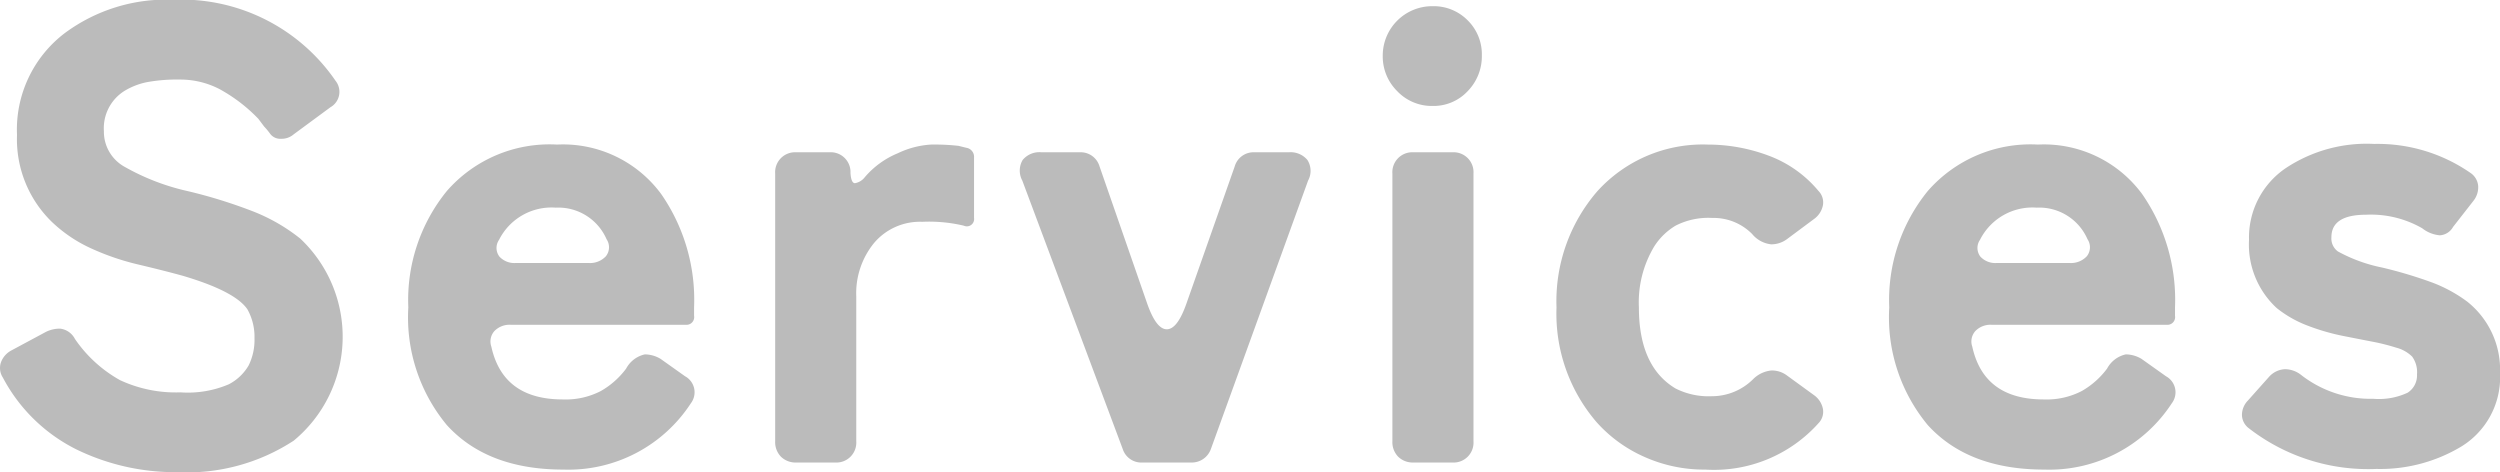 <svg xmlns="http://www.w3.org/2000/svg" width="155.375" height="29.344" viewBox="0 0 155.375 29.344">
  <defs>
    <style>
      .cls-1 {
        fill: #bbb;
        fill-rule: evenodd;
      }
    </style>
  </defs>
  <path id="enTit_Services.svg" class="cls-1" d="M20.32,731.51a8.375,8.375,0,0,0,.4-12.56,11.326,11.326,0,0,0-2.86-1.66,31.045,31.045,0,0,0-4.1-1.28,14.228,14.228,0,0,1-3.92-1.5,2.493,2.493,0,0,1-1.32-2.24,2.731,2.731,0,0,1,1.32-2.52,4.379,4.379,0,0,1,1.36-.52,10.427,10.427,0,0,1,2.06-.16,5.283,5.283,0,0,1,2.46.6,9.96,9.96,0,0,1,2.4,1.84l0.36,0.48a4.19,4.19,0,0,1,.38.46,0.787,0.787,0,0,0,.68.3,1.143,1.143,0,0,0,.78-0.28l2.28-1.68a1.1,1.1,0,0,0,.32-1.64,11.617,11.617,0,0,0-10.08-5.04,10.591,10.591,0,0,0-6.76,2.08,7.53,7.53,0,0,0-2.96,6.32,7.162,7.162,0,0,0,2.16,5.4,8.8,8.8,0,0,0,2.42,1.64,15.619,15.619,0,0,0,2.98,1.02q1.6,0.379,2.76.7,3.24,0.96,4,2.08a3.493,3.493,0,0,1,.44,1.78,3.605,3.605,0,0,1-.36,1.7,3.045,3.045,0,0,1-1.24,1.18,6.5,6.5,0,0,1-3,.5,8.2,8.2,0,0,1-3.76-.76,8.284,8.284,0,0,1-2.8-2.56,1.192,1.192,0,0,0-.92-0.64,1.943,1.943,0,0,0-.88.2l-2.16,1.16a1.372,1.372,0,0,0-.64.74,1.086,1.086,0,0,0,.12.94,10.431,10.431,0,0,0,4.56,4.46,14.013,14.013,0,0,0,6.28,1.42,12.127,12.127,0,0,0,7.24-1.96h0Zm24.32-4-1.52-1.08a1.921,1.921,0,0,0-.98-0.28,1.745,1.745,0,0,0-1.16.88,5.1,5.1,0,0,1-1.58,1.4,4.756,4.756,0,0,1-2.36.52q-3.72,0-4.44-3.28a0.97,0.97,0,0,1,.2-0.98,1.312,1.312,0,0,1,1-.38H44.68a0.478,0.478,0,0,0,.52-0.56v-0.52a11.534,11.534,0,0,0-2.04-7.04,7.584,7.584,0,0,0-6.48-3.08,8.475,8.475,0,0,0-6.84,2.88,10.734,10.734,0,0,0-2.4,7.24,10.483,10.483,0,0,0,2.4,7.32q2.52,2.76,7.24,2.76A9.085,9.085,0,0,0,45,729.19a1.133,1.133,0,0,0-.36-1.68h0ZM33.1,720.07a0.888,0.888,0,0,1-.02-1.04,3.648,3.648,0,0,1,3.52-2,3.271,3.271,0,0,1,3.16,1.96,0.9,0.9,0,0,1-.04,1.06,1.344,1.344,0,0,1-1.08.42H34.12A1.262,1.262,0,0,1,33.1,720.07Zm17.5,12.44a1.3,1.3,0,0,0,.96.36h2.4a1.239,1.239,0,0,0,1.32-1.32v-9a4.934,4.934,0,0,1,1.12-3.34,3.736,3.736,0,0,1,2.98-1.3,9.341,9.341,0,0,1,2.58.24,0.453,0.453,0,0,0,.64-0.48v-3.76a0.567,0.567,0,0,0-.48-0.6l-0.48-.12a13.425,13.425,0,0,0-1.72-.08,5.535,5.535,0,0,0-2.06.54,5.391,5.391,0,0,0-2.06,1.5,0.983,0.983,0,0,1-.6.36q-0.24,0-.28-0.64v-0.12a1.229,1.229,0,0,0-1.32-1.16H51.56a1.239,1.239,0,0,0-1.32,1.32v16.64A1.3,1.3,0,0,0,50.6,732.51Zm22.48,0.36h3a1.26,1.26,0,0,0,1.24-.84l6.04-16.68a1.262,1.262,0,0,0-.04-1.28,1.356,1.356,0,0,0-1.16-.48H80.04a1.218,1.218,0,0,0-1.24.88l-3,8.52q-0.561,1.6-1.22,1.6t-1.22-1.6l-2.96-8.52a1.219,1.219,0,0,0-1.24-.88H66.8a1.347,1.347,0,0,0-1.18.48,1.3,1.3,0,0,0-.02,1.28l6.24,16.68a1.215,1.215,0,0,0,1.24.84h0Zm20.2-27.48a2.96,2.96,0,0,0-2.18-.88,3.073,3.073,0,0,0-3.1,3.08,3.036,3.036,0,0,0,.9,2.2,2.961,2.961,0,0,0,2.2.92,2.9,2.9,0,0,0,2.18-.92,3.1,3.1,0,0,0,.88-2.22A2.962,2.962,0,0,0,93.28,705.39Zm-4.32,27.12a1.3,1.3,0,0,0,.96.36h2.4a1.239,1.239,0,0,0,1.32-1.32V714.91a1.239,1.239,0,0,0-1.32-1.32h-2.4a1.239,1.239,0,0,0-1.32,1.32v16.64A1.3,1.3,0,0,0,88.96,732.51Zm26.4-2.96a1.37,1.37,0,0,0-.52-0.84l-1.76-1.28a1.564,1.564,0,0,0-.92-0.28,1.859,1.859,0,0,0-1.16.56,3.636,3.636,0,0,1-2.54,1.04,4.552,4.552,0,0,1-2.26-.48q-2.28-1.36-2.28-5.04a6.744,6.744,0,0,1,.96-3.8,4.024,4.024,0,0,1,1.32-1.28,4.462,4.462,0,0,1,2.28-.48,3.368,3.368,0,0,1,2.48,1,1.777,1.777,0,0,0,1.18.64,1.631,1.631,0,0,0,.98-0.32l1.72-1.28a1.37,1.37,0,0,0,.52-0.84,1.017,1.017,0,0,0-.28-0.88,7.355,7.355,0,0,0-3.12-2.2,10.776,10.776,0,0,0-3.76-.68,8.839,8.839,0,0,0-6.88,2.92,10.444,10.444,0,0,0-2.52,7.2,10.339,10.339,0,0,0,2.48,7.12,8.66,8.66,0,0,0,2.96,2.16,9.078,9.078,0,0,0,3.8.8,8.715,8.715,0,0,0,7.04-2.88A1.017,1.017,0,0,0,115.36,729.55Zm21.32-2.04-1.52-1.08a1.921,1.921,0,0,0-.98-0.28,1.745,1.745,0,0,0-1.16.88,5.1,5.1,0,0,1-1.58,1.4,4.757,4.757,0,0,1-2.36.52q-3.72,0-4.44-3.28a0.97,0.97,0,0,1,.2-0.98,1.312,1.312,0,0,1,1-.38h10.88a0.478,0.478,0,0,0,.52-0.56v-0.52a11.534,11.534,0,0,0-2.04-7.04,7.584,7.584,0,0,0-6.48-3.08,8.474,8.474,0,0,0-6.84,2.88,10.734,10.734,0,0,0-2.4,7.24,10.483,10.483,0,0,0,2.4,7.32q2.52,2.76,7.24,2.76a9.086,9.086,0,0,0,7.92-4.12,1.133,1.133,0,0,0-.36-1.68h0Zm-11.54-7.44a0.888,0.888,0,0,1-.02-1.04,3.648,3.648,0,0,1,3.52-2,3.271,3.271,0,0,1,3.16,1.96,0.9,0.9,0,0,1-.04,1.06,1.344,1.344,0,0,1-1.08.42h-4.52A1.261,1.261,0,0,1,125.14,720.07Zm23.98-2.6a6.4,6.4,0,0,1,3.48.84,2.058,2.058,0,0,0,1.1.44,1.01,1.01,0,0,0,.82-0.52l1.28-1.64a1.346,1.346,0,0,0,.28-0.92,1.077,1.077,0,0,0-.48-0.8,10.133,10.133,0,0,0-5.98-1.8,9.1,9.1,0,0,0-5.46,1.48,5.2,5.2,0,0,0-2.32,4.48,5.362,5.362,0,0,0,1.72,4.24,7.056,7.056,0,0,0,1.94,1.1,13.537,13.537,0,0,0,2.22.64q1.119,0.221,1.84.36a12.89,12.89,0,0,1,1.42.36,2.2,2.2,0,0,1,1,.56,1.644,1.644,0,0,1,.3,1.1,1.273,1.273,0,0,1-.58,1.14,4.224,4.224,0,0,1-2.14.38,7.02,7.02,0,0,1-4.48-1.48,1.646,1.646,0,0,0-1-.36,1.415,1.415,0,0,0-1,.48l-1.32,1.48a1.288,1.288,0,0,0-.36.88,1.061,1.061,0,0,0,.44.84,12.1,12.1,0,0,0,7.92,2.52,9.785,9.785,0,0,0,5.08-1.28,5.052,5.052,0,0,0,2.6-4.68,5.4,5.4,0,0,0-2.04-4.44,8.876,8.876,0,0,0-2.16-1.18,27.47,27.47,0,0,0-3.14-.94,9.638,9.638,0,0,1-2.74-1,1,1,0,0,1-.4-0.88Q146.96,717.471,149.12,717.47Z" transform="translate(-2.063 -704.125)"/>
</svg>
